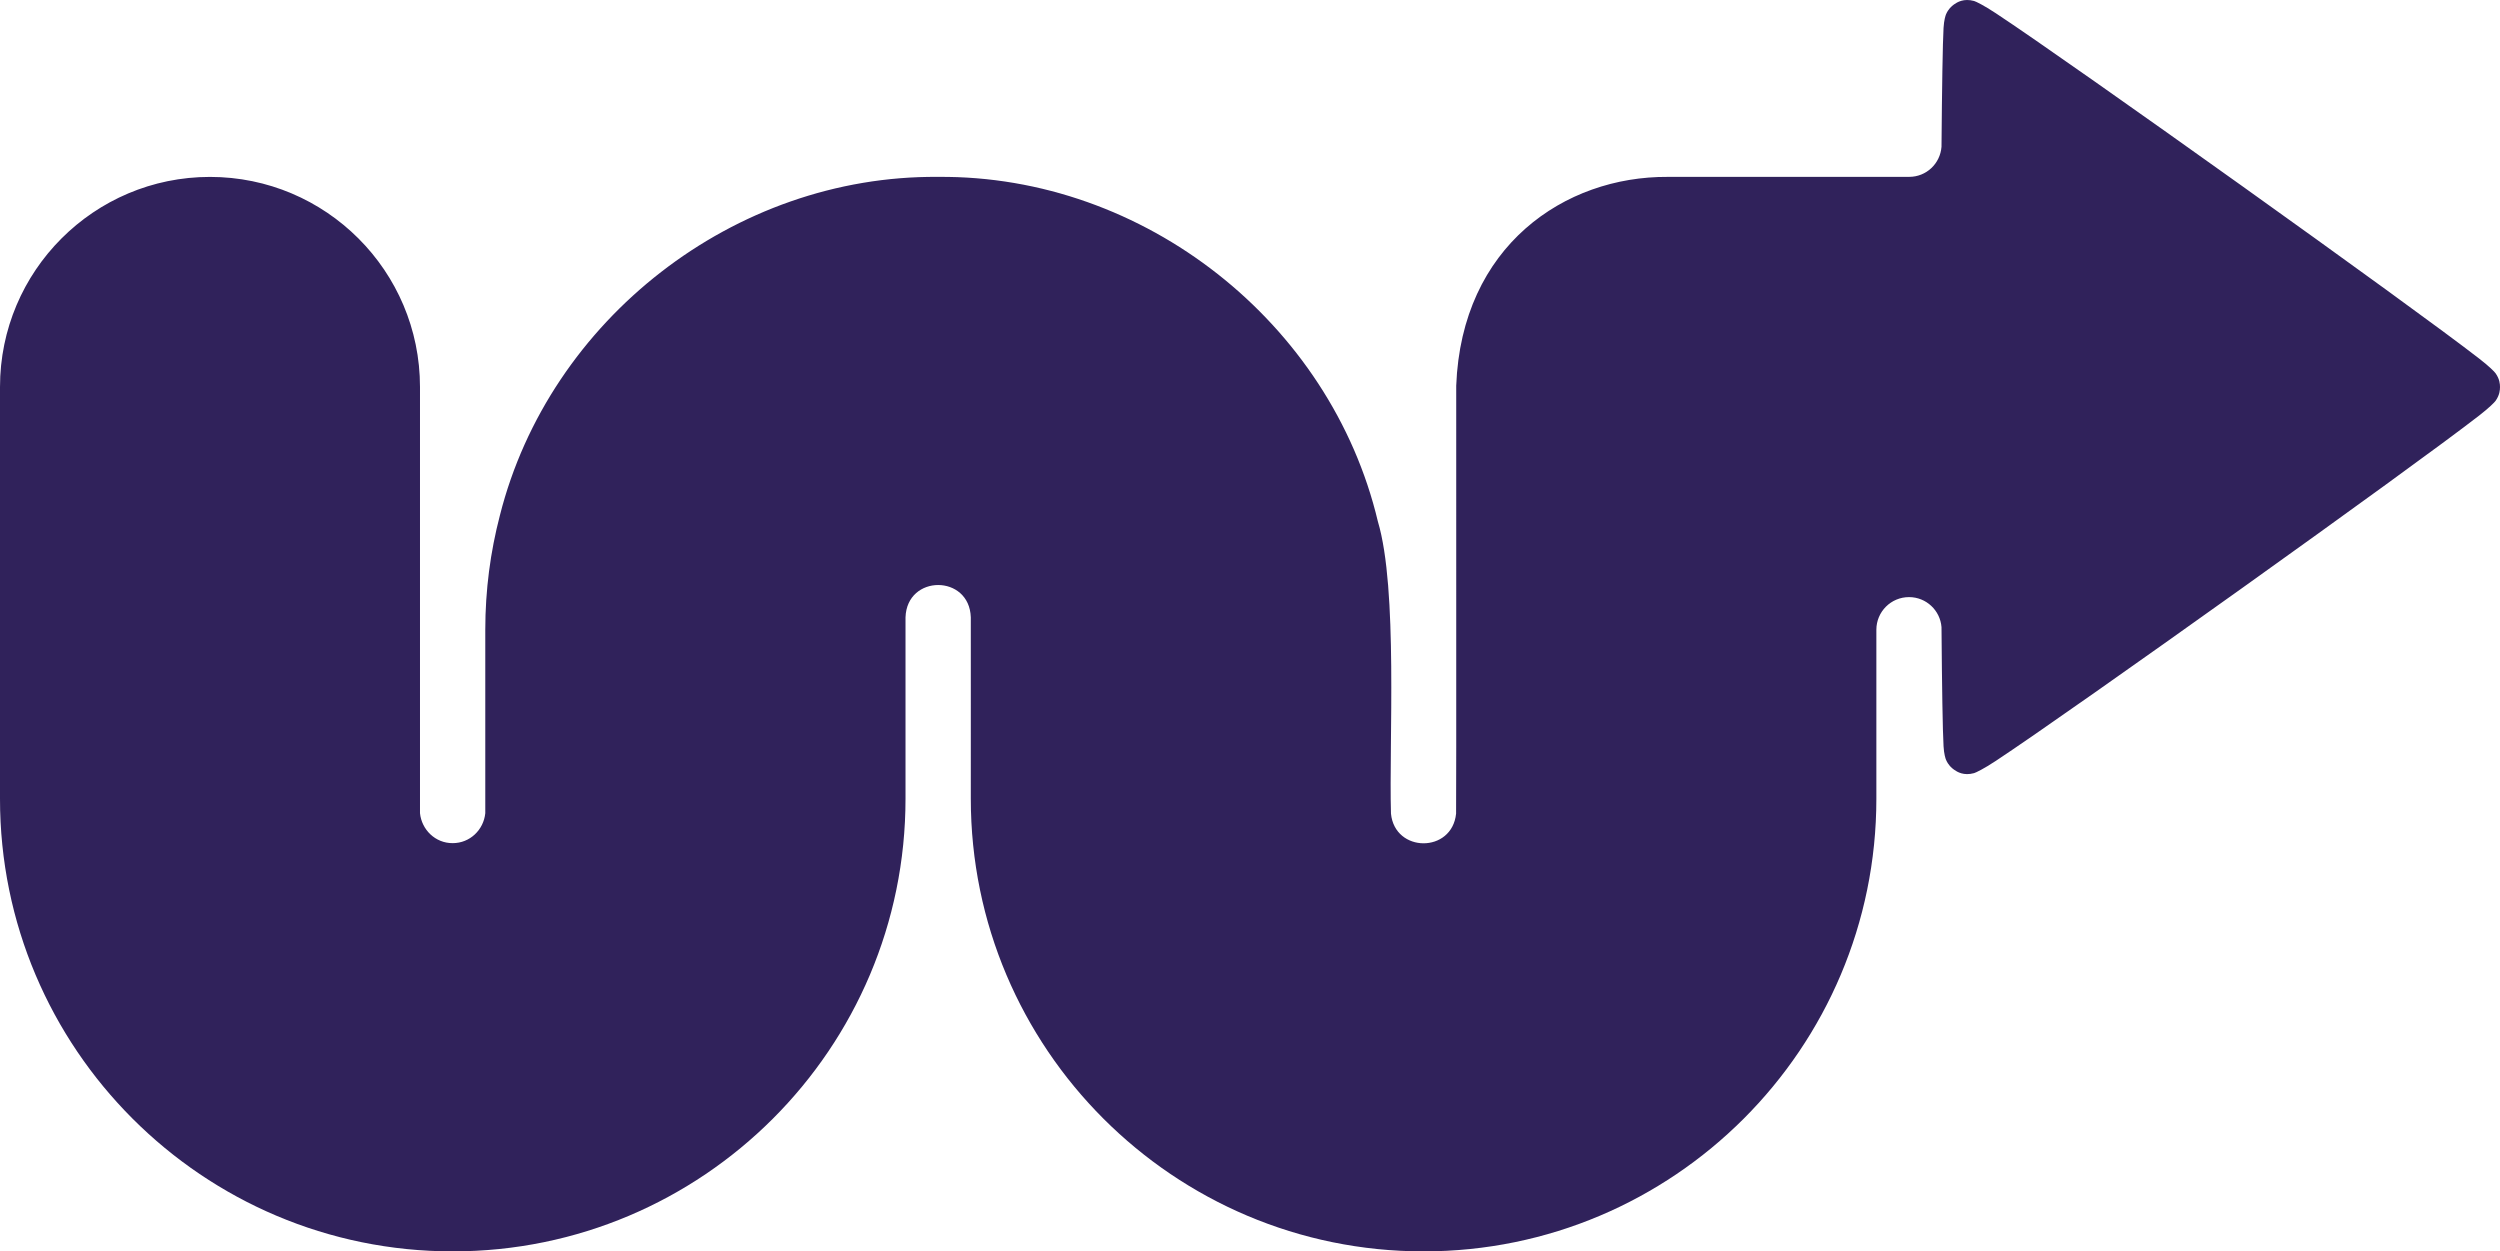 <?xml version="1.0" encoding="UTF-8"?> <svg xmlns="http://www.w3.org/2000/svg" xmlns:xlink="http://www.w3.org/1999/xlink" id="Layer_1" version="1.1" viewBox="0 0 966.03 483.55"><defs><style> .st0 { fill: none; } .st1 { fill: #30225b; } .st2 { clip-path: url(#clippath); } </style><clipPath id="clippath"><rect class="st0" x="-7.46" y="-10.72" width="1056" height="500"></rect></clipPath></defs><g class="st2"><path class="st1" d="M751.01,10.77c-.33,5.85-.6,22.94-.79,45.97-.51,6.49-5.85,11.6-12.48,11.6-.12,0-.31.01-.43.01h-92.89c-39.74-.25-79.65,26.66-81.72,80.69-.05,0,.08,165.44-.05,165.36-1.57,15.37-23.67,15.19-25.16,0-.8-27.41,2.74-86.84-5.07-112.92-18.21-76.7-90.22-133.85-169.92-133.13-78.83-.7-150.21,55.16-169.32,130.74-3.71,14.23-5.65,28.93-5.66,44.23v70.91c-.63,6.4-5.92,11.59-12.61,11.57-6.68.03-11.97-5.18-12.62-11.57v-164.7c0-44.81-36.37-81.17-81.16-81.17S0,104.73,0,149.53v159.07c-.05,96.54,78.39,174.96,174.94,174.95,96.55.01,175-78.41,174.96-174.95.01-4.96-.03-67.04,0-70.04.52-16.65,24.71-16.68,25.23,0,0-1.84.02,68.52,0,70.04-.03,96.54,78.41,174.96,174.96,174.95,96.56,0,174.96-78.39,174.96-174.95v-65.26c0-6.96,5.65-12.61,12.61-12.61h.08c6.58.03,11.97,5.14,12.48,11.59.18,23.06.45,40.17.79,46.03.17,3.05.76,4.79.95,5.23.9,2.08,2.17,3.16,3.07,3.81,1.26.9,3.78,2.46,7.77,1.36.7-.2,3.76-1.66,8.4-4.73,29.66-19.56,160.93-113.33,186.88-133.53,3.79-2.94,5.84-5.03,6.25-5.62,1.57-2.23,1.7-4.18,1.7-5.31s-.13-3.07-1.7-5.3c-.4-.59-2.46-2.69-6.25-5.62-25.95-20.2-157.22-113.97-186.88-133.53-4.64-3.07-7.7-4.54-8.4-4.73-3.99-1.1-6.51.46-7.77,1.35-.9.65-2.17,1.74-3.07,3.82-.18.44-.77,2.18-.95,5.23h0Z"></path></g></svg> 